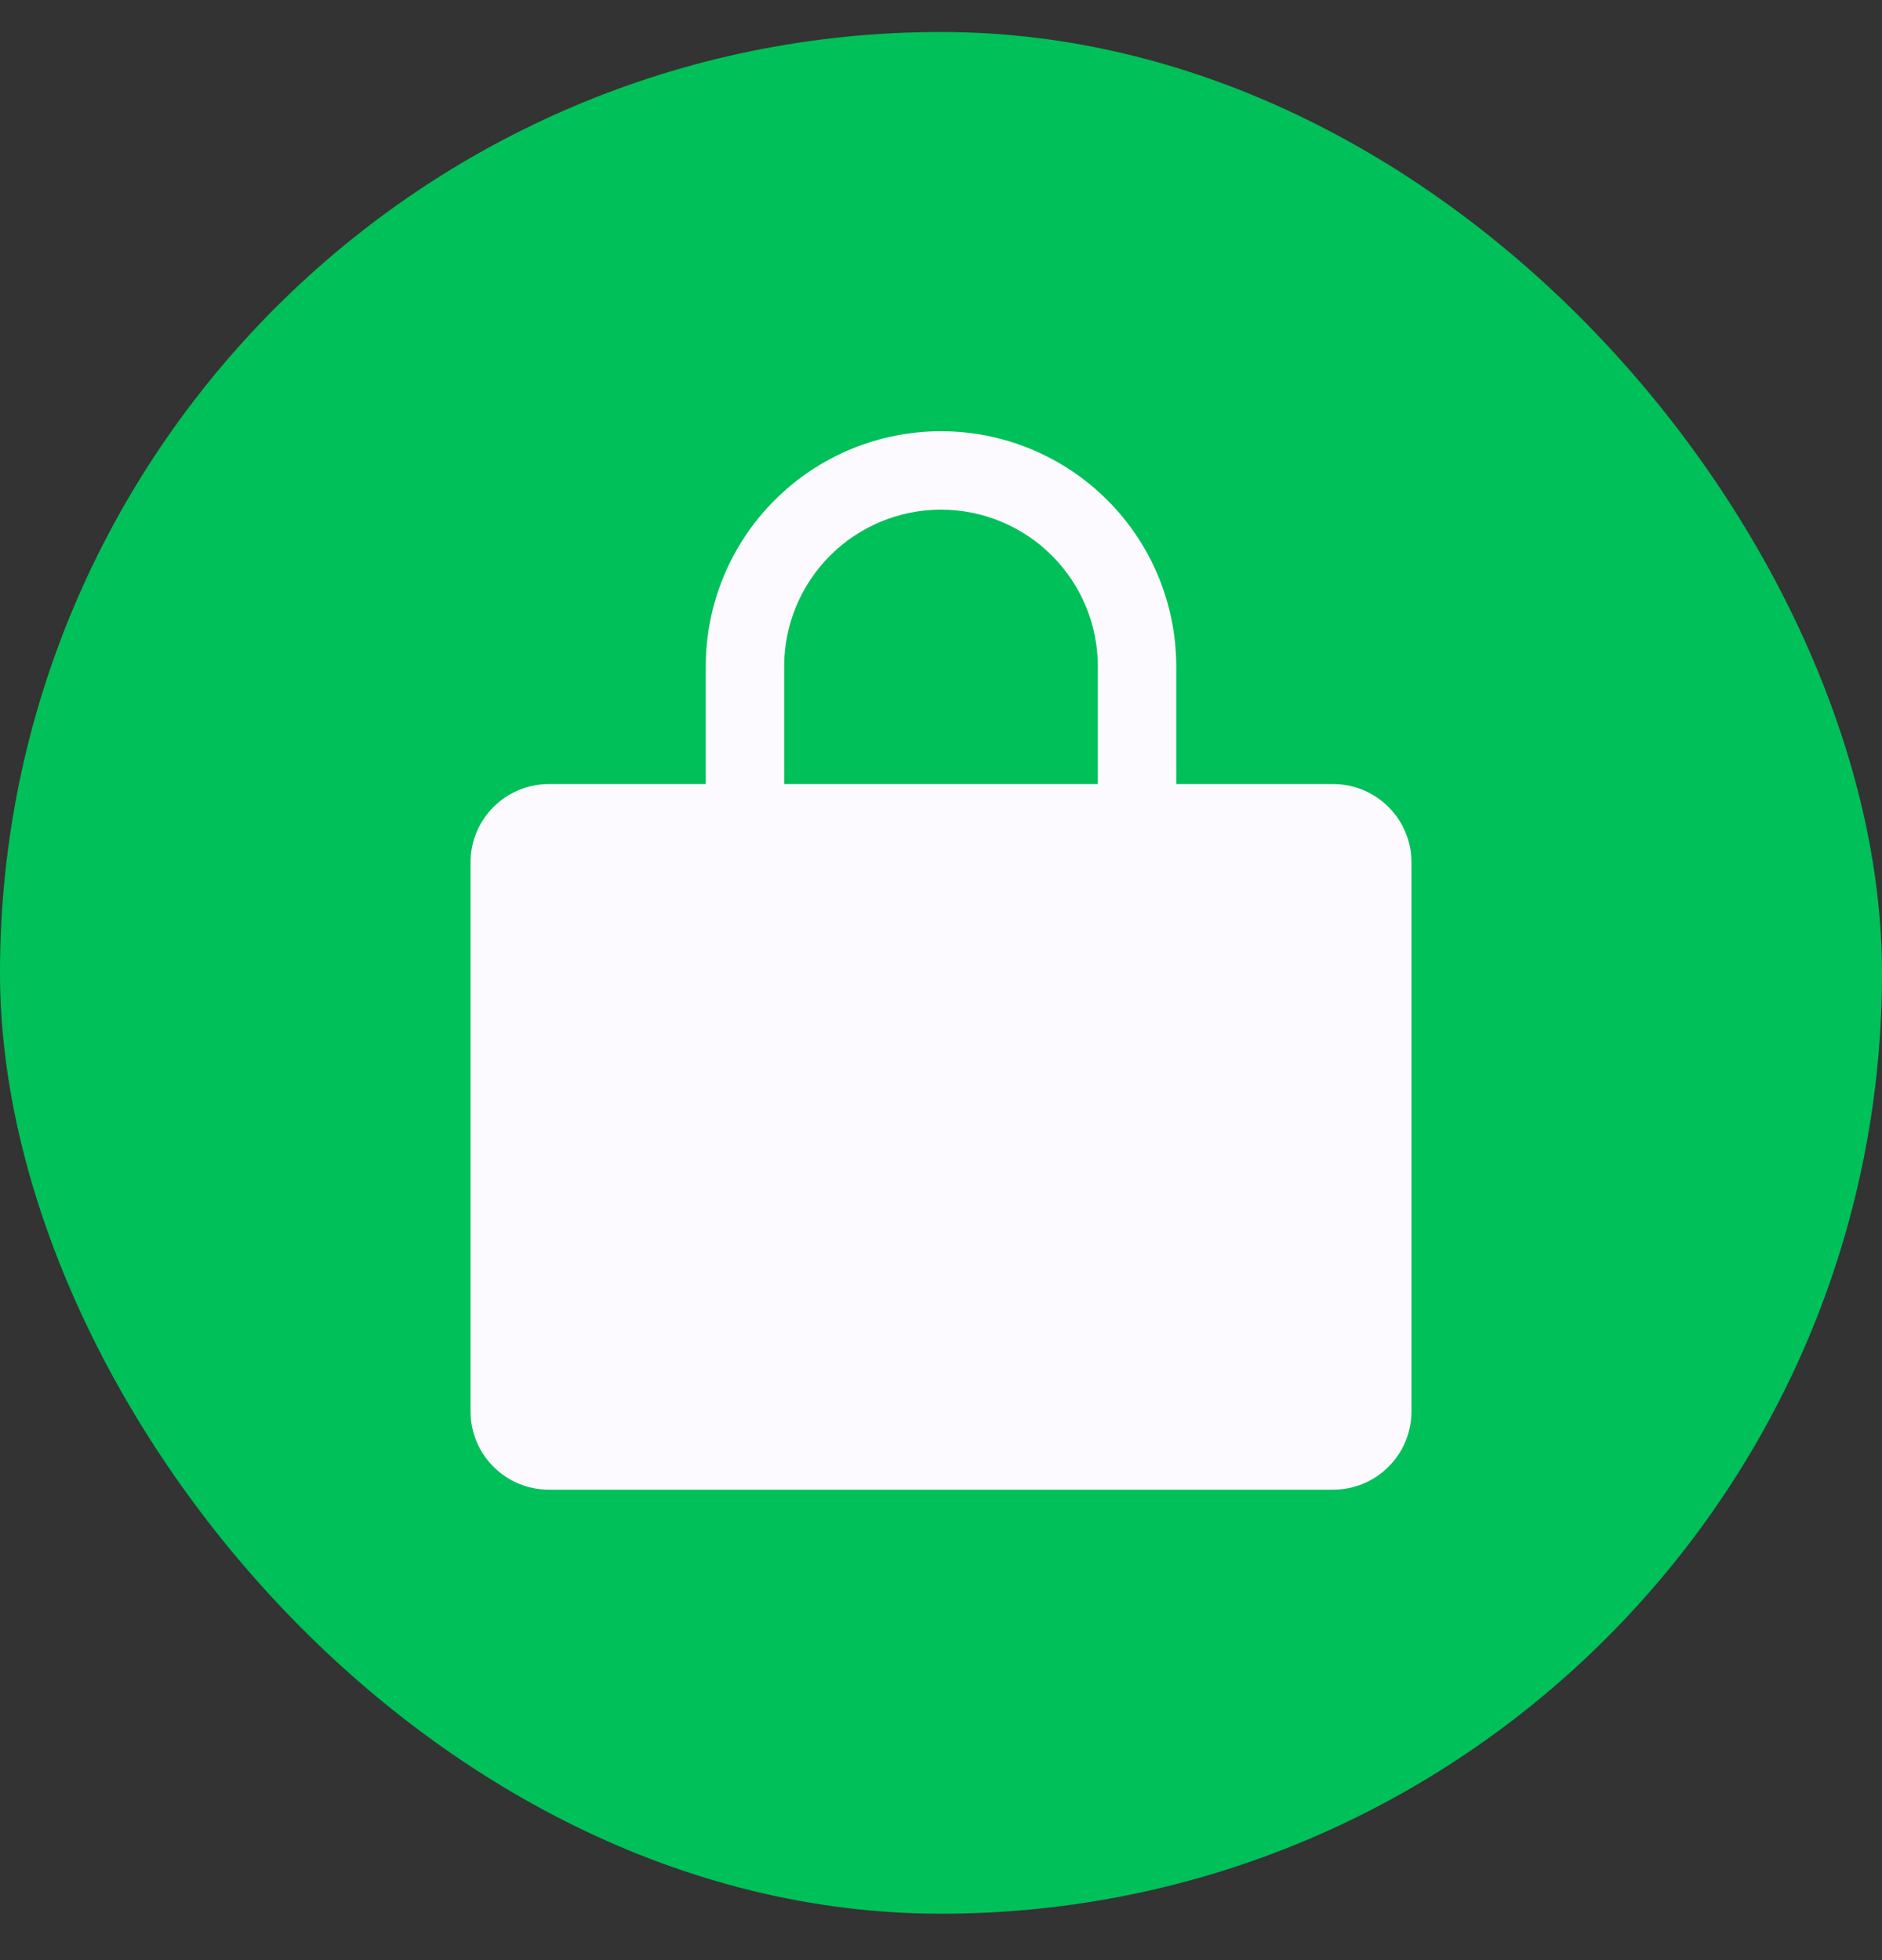 <svg xmlns="http://www.w3.org/2000/svg" width="24" height="25" viewBox="0 0 24 25" fill="none"><rect x="0" y="0" width="24" height="25" fill="#333333" stroke="none"/><rect y="0.408" width="24" height="24" rx="12" fill="#00C059"></rect><g clip-path="url(#clip0_520_3142)"><path d="M17 10H15V8.5C15 7.704 14.684 6.941 14.121 6.379C13.559 5.816 12.796 5.5 12 5.5C11.204 5.5 10.441 5.816 9.879 6.379C9.316 6.941 9 7.704 9 8.5V10H7C6.735 10 6.48 10.105 6.293 10.293C6.105 10.48 6 10.735 6 11V18C6 18.265 6.105 18.52 6.293 18.707C6.48 18.895 6.735 19 7 19H17C17.265 19 17.52 18.895 17.707 18.707C17.895 18.52 18 18.265 18 18V11C18 10.735 17.895 10.48 17.707 10.293C17.52 10.105 17.265 10 17 10ZM10 8.5C10 7.97 10.211 7.461 10.586 7.086C10.961 6.711 11.47 6.5 12 6.5C12.53 6.5 13.039 6.711 13.414 7.086C13.789 7.461 14 7.97 14 8.5V10H10V8.5Z" fill="#FCFAFF"></path></g><defs><clipPath id="clip0_520_3142"><rect width="16" height="16" fill="white" transform="translate(4 5)"></rect></clipPath></defs></svg>
